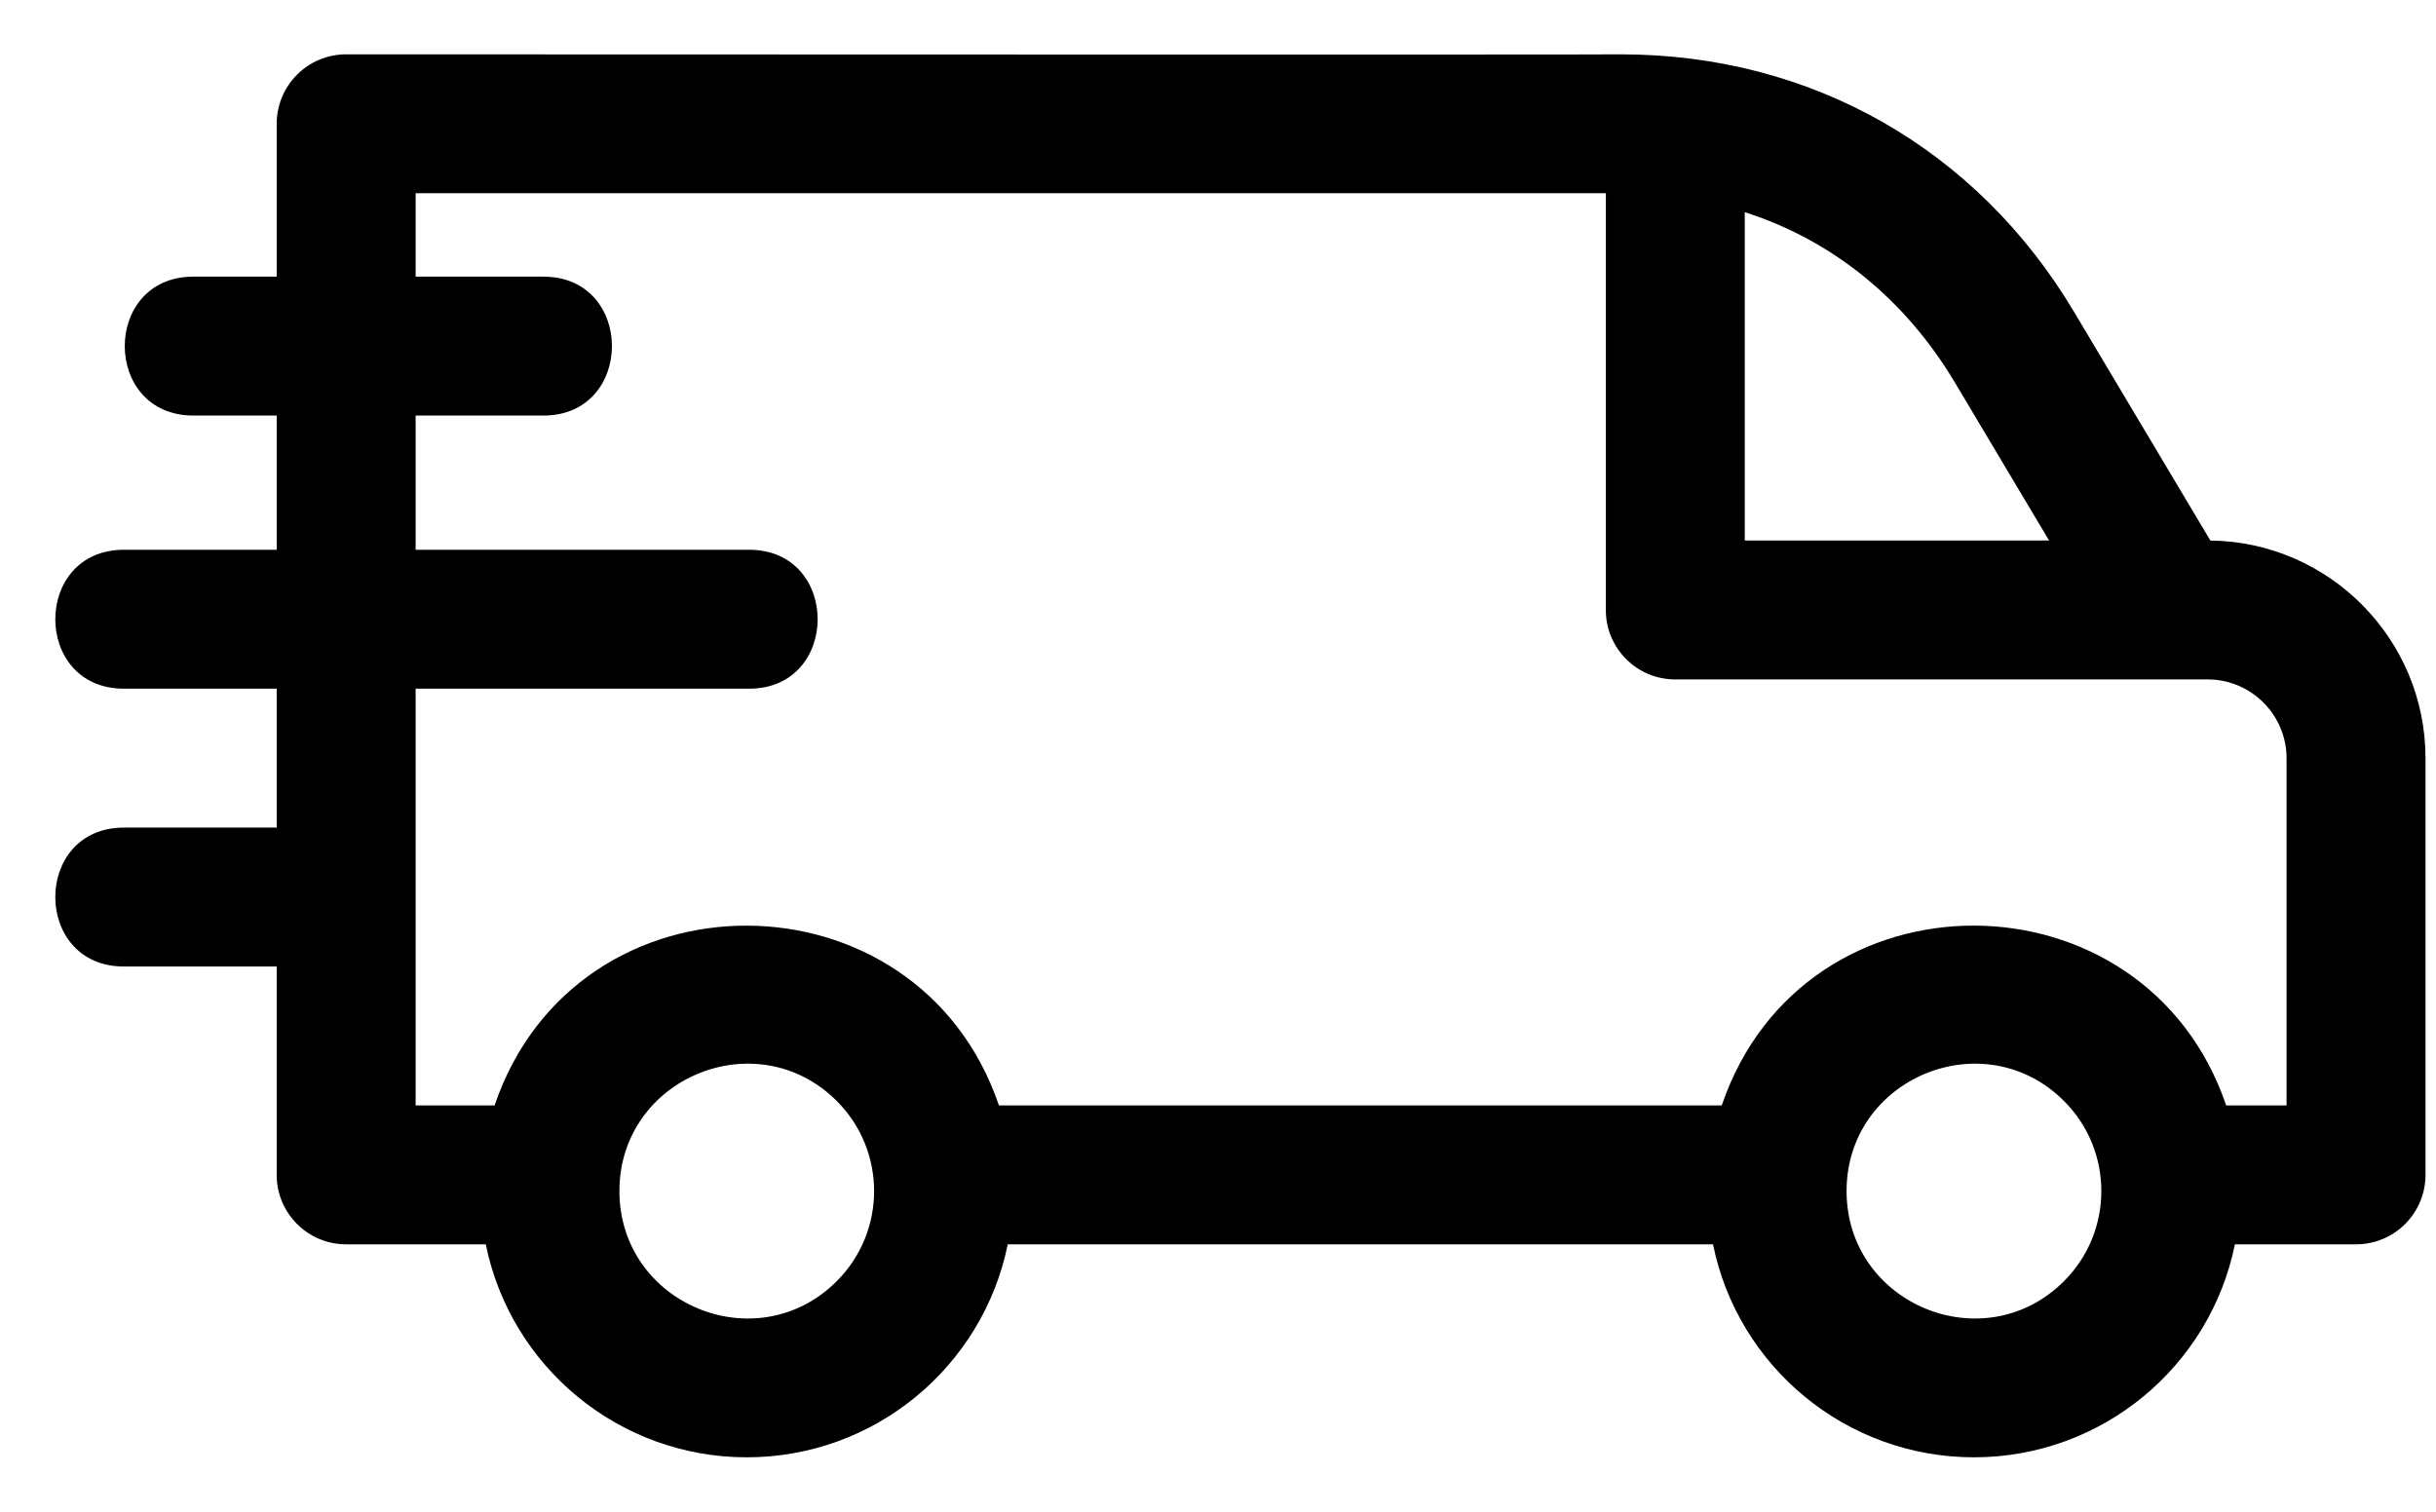 <?xml version="1.0" encoding="UTF-8"?> <svg xmlns="http://www.w3.org/2000/svg" width="29" height="18" viewBox="0 0 29 18" fill="none"> <path fill-rule="evenodd" clip-rule="evenodd" d="M11.892 13.162H20.497C21.472 10.294 25.537 10.321 26.502 13.162H27.221V9.028C27.221 8.512 26.799 8.09 26.284 8.09H19.944C19.487 8.09 19.117 7.72 19.117 7.263V2.301H4.948V3.294H6.469C7.557 3.294 7.557 4.948 6.469 4.948H4.948V6.546H8.918C10.006 6.546 10.006 8.2 8.918 8.2H4.948V13.162H5.888C6.862 10.294 10.928 10.322 11.892 13.162ZM3.294 4.948H2.302C1.213 4.948 1.213 3.294 2.302 3.294H3.294V1.474C3.294 1.018 3.664 0.647 4.121 0.647C5.387 0.647 19.296 0.653 19.296 0.647C21.56 0.647 23.532 1.768 24.692 3.715L26.314 6.436C27.729 6.452 28.875 7.61 28.875 9.027V13.989C28.875 14.446 28.505 14.816 28.048 14.816H26.606C26.31 16.276 25.02 17.352 23.5 17.352C21.979 17.352 20.689 16.276 20.393 14.816H11.997C11.7 16.276 10.411 17.352 8.89 17.352C7.369 17.352 6.08 16.276 5.783 14.816H4.121C3.664 14.816 3.294 14.446 3.294 13.989V11.508H1.475C0.386 11.508 0.386 9.854 1.475 9.854H3.294V8.2H1.475C0.386 8.2 0.386 6.546 1.475 6.546H3.294V4.948ZM24.572 13.11C25.164 13.702 25.164 14.662 24.572 15.254C23.619 16.207 21.983 15.529 21.983 14.182C21.983 12.835 23.619 12.158 24.572 13.11ZM24.394 6.436H20.771V2.526C21.826 2.864 22.689 3.574 23.277 4.562L24.394 6.436ZM9.962 13.11C10.554 13.702 10.554 14.662 9.962 15.254C9.01 16.207 7.374 15.529 7.374 14.182C7.374 12.835 9.01 12.158 9.962 13.11Z" fill="black"></path> </svg> 
